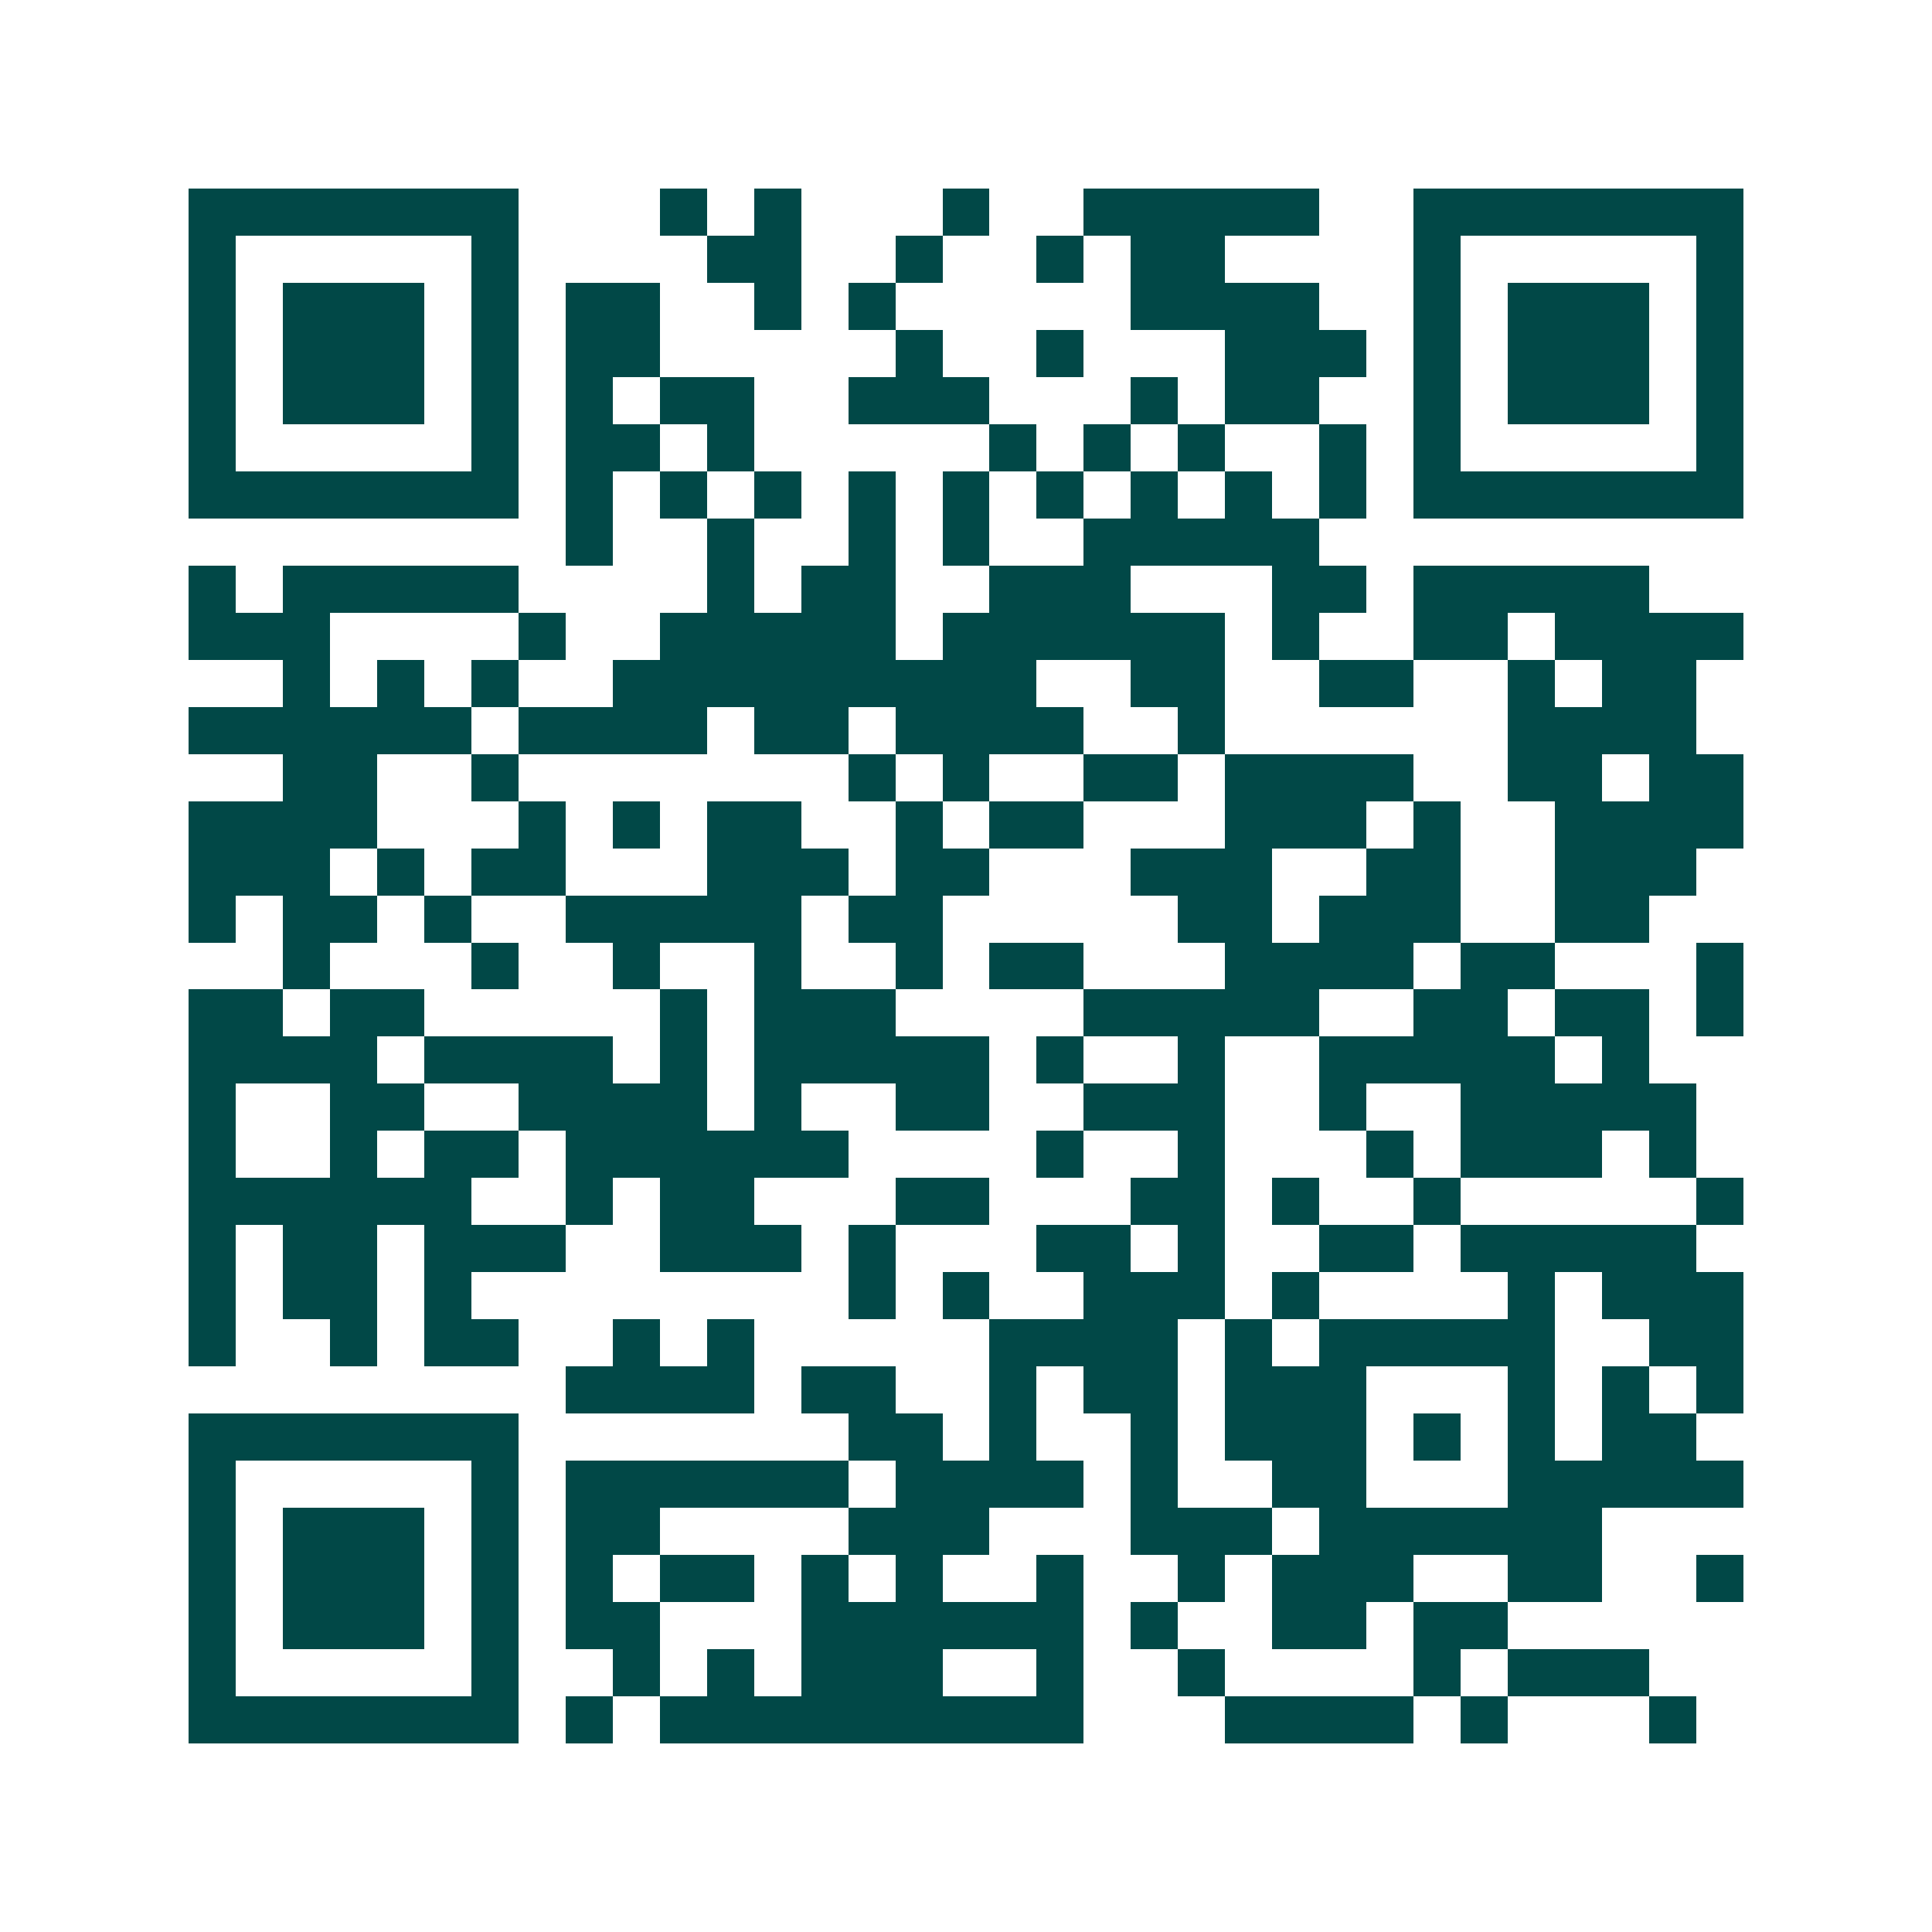 <svg xmlns="http://www.w3.org/2000/svg" width="200" height="200" viewBox="0 0 41 41" shape-rendering="crispEdges"><path fill="#ffffff" d="M0 0h41v41H0z"/><path stroke="#014847" d="M4 4.5h7m3 0h1m1 0h1m3 0h1m2 0h5m2 0h7M4 5.5h1m5 0h1m4 0h2m2 0h1m2 0h1m1 0h2m4 0h1m5 0h1M4 6.5h1m1 0h3m1 0h1m1 0h2m2 0h1m1 0h1m5 0h4m2 0h1m1 0h3m1 0h1M4 7.5h1m1 0h3m1 0h1m1 0h2m5 0h1m2 0h1m3 0h3m1 0h1m1 0h3m1 0h1M4 8.5h1m1 0h3m1 0h1m1 0h1m1 0h2m2 0h3m3 0h1m1 0h2m2 0h1m1 0h3m1 0h1M4 9.5h1m5 0h1m1 0h2m1 0h1m5 0h1m1 0h1m1 0h1m2 0h1m1 0h1m5 0h1M4 10.5h7m1 0h1m1 0h1m1 0h1m1 0h1m1 0h1m1 0h1m1 0h1m1 0h1m1 0h1m1 0h7M12 11.5h1m2 0h1m2 0h1m1 0h1m2 0h5M4 12.5h1m1 0h5m4 0h1m1 0h2m2 0h3m3 0h2m1 0h5M4 13.5h3m4 0h1m2 0h5m1 0h6m1 0h1m2 0h2m1 0h4M6 14.5h1m1 0h1m1 0h1m2 0h9m2 0h2m2 0h2m2 0h1m1 0h2M4 15.5h6m1 0h4m1 0h2m1 0h4m2 0h1m6 0h4M6 16.5h2m2 0h1m7 0h1m1 0h1m2 0h2m1 0h4m2 0h2m1 0h2M4 17.5h4m3 0h1m1 0h1m1 0h2m2 0h1m1 0h2m3 0h3m1 0h1m2 0h4M4 18.5h3m1 0h1m1 0h2m3 0h3m1 0h2m3 0h3m2 0h2m2 0h3M4 19.5h1m1 0h2m1 0h1m2 0h5m1 0h2m5 0h2m1 0h3m2 0h2M6 20.5h1m3 0h1m2 0h1m2 0h1m2 0h1m1 0h2m3 0h4m1 0h2m3 0h1M4 21.5h2m1 0h2m5 0h1m1 0h3m4 0h5m2 0h2m1 0h2m1 0h1M4 22.5h4m1 0h4m1 0h1m1 0h5m1 0h1m2 0h1m2 0h5m1 0h1M4 23.5h1m2 0h2m2 0h4m1 0h1m2 0h2m2 0h3m2 0h1m2 0h5M4 24.5h1m2 0h1m1 0h2m1 0h6m4 0h1m2 0h1m3 0h1m1 0h3m1 0h1M4 25.5h6m2 0h1m1 0h2m3 0h2m3 0h2m1 0h1m2 0h1m5 0h1M4 26.5h1m1 0h2m1 0h3m2 0h3m1 0h1m3 0h2m1 0h1m2 0h2m1 0h5M4 27.5h1m1 0h2m1 0h1m8 0h1m1 0h1m2 0h3m1 0h1m4 0h1m1 0h3M4 28.5h1m2 0h1m1 0h2m2 0h1m1 0h1m5 0h4m1 0h1m1 0h5m2 0h2M12 29.5h4m1 0h2m2 0h1m1 0h2m1 0h3m3 0h1m1 0h1m1 0h1M4 30.5h7m7 0h2m1 0h1m2 0h1m1 0h3m1 0h1m1 0h1m1 0h2M4 31.5h1m5 0h1m1 0h6m1 0h4m1 0h1m2 0h2m3 0h5M4 32.5h1m1 0h3m1 0h1m1 0h2m4 0h3m3 0h3m1 0h6M4 33.5h1m1 0h3m1 0h1m1 0h1m1 0h2m1 0h1m1 0h1m2 0h1m2 0h1m1 0h3m2 0h2m2 0h1M4 34.5h1m1 0h3m1 0h1m1 0h2m3 0h6m1 0h1m2 0h2m1 0h2M4 35.5h1m5 0h1m2 0h1m1 0h1m1 0h3m2 0h1m2 0h1m4 0h1m1 0h3M4 36.5h7m1 0h1m1 0h9m3 0h4m1 0h1m3 0h1"/></svg>
